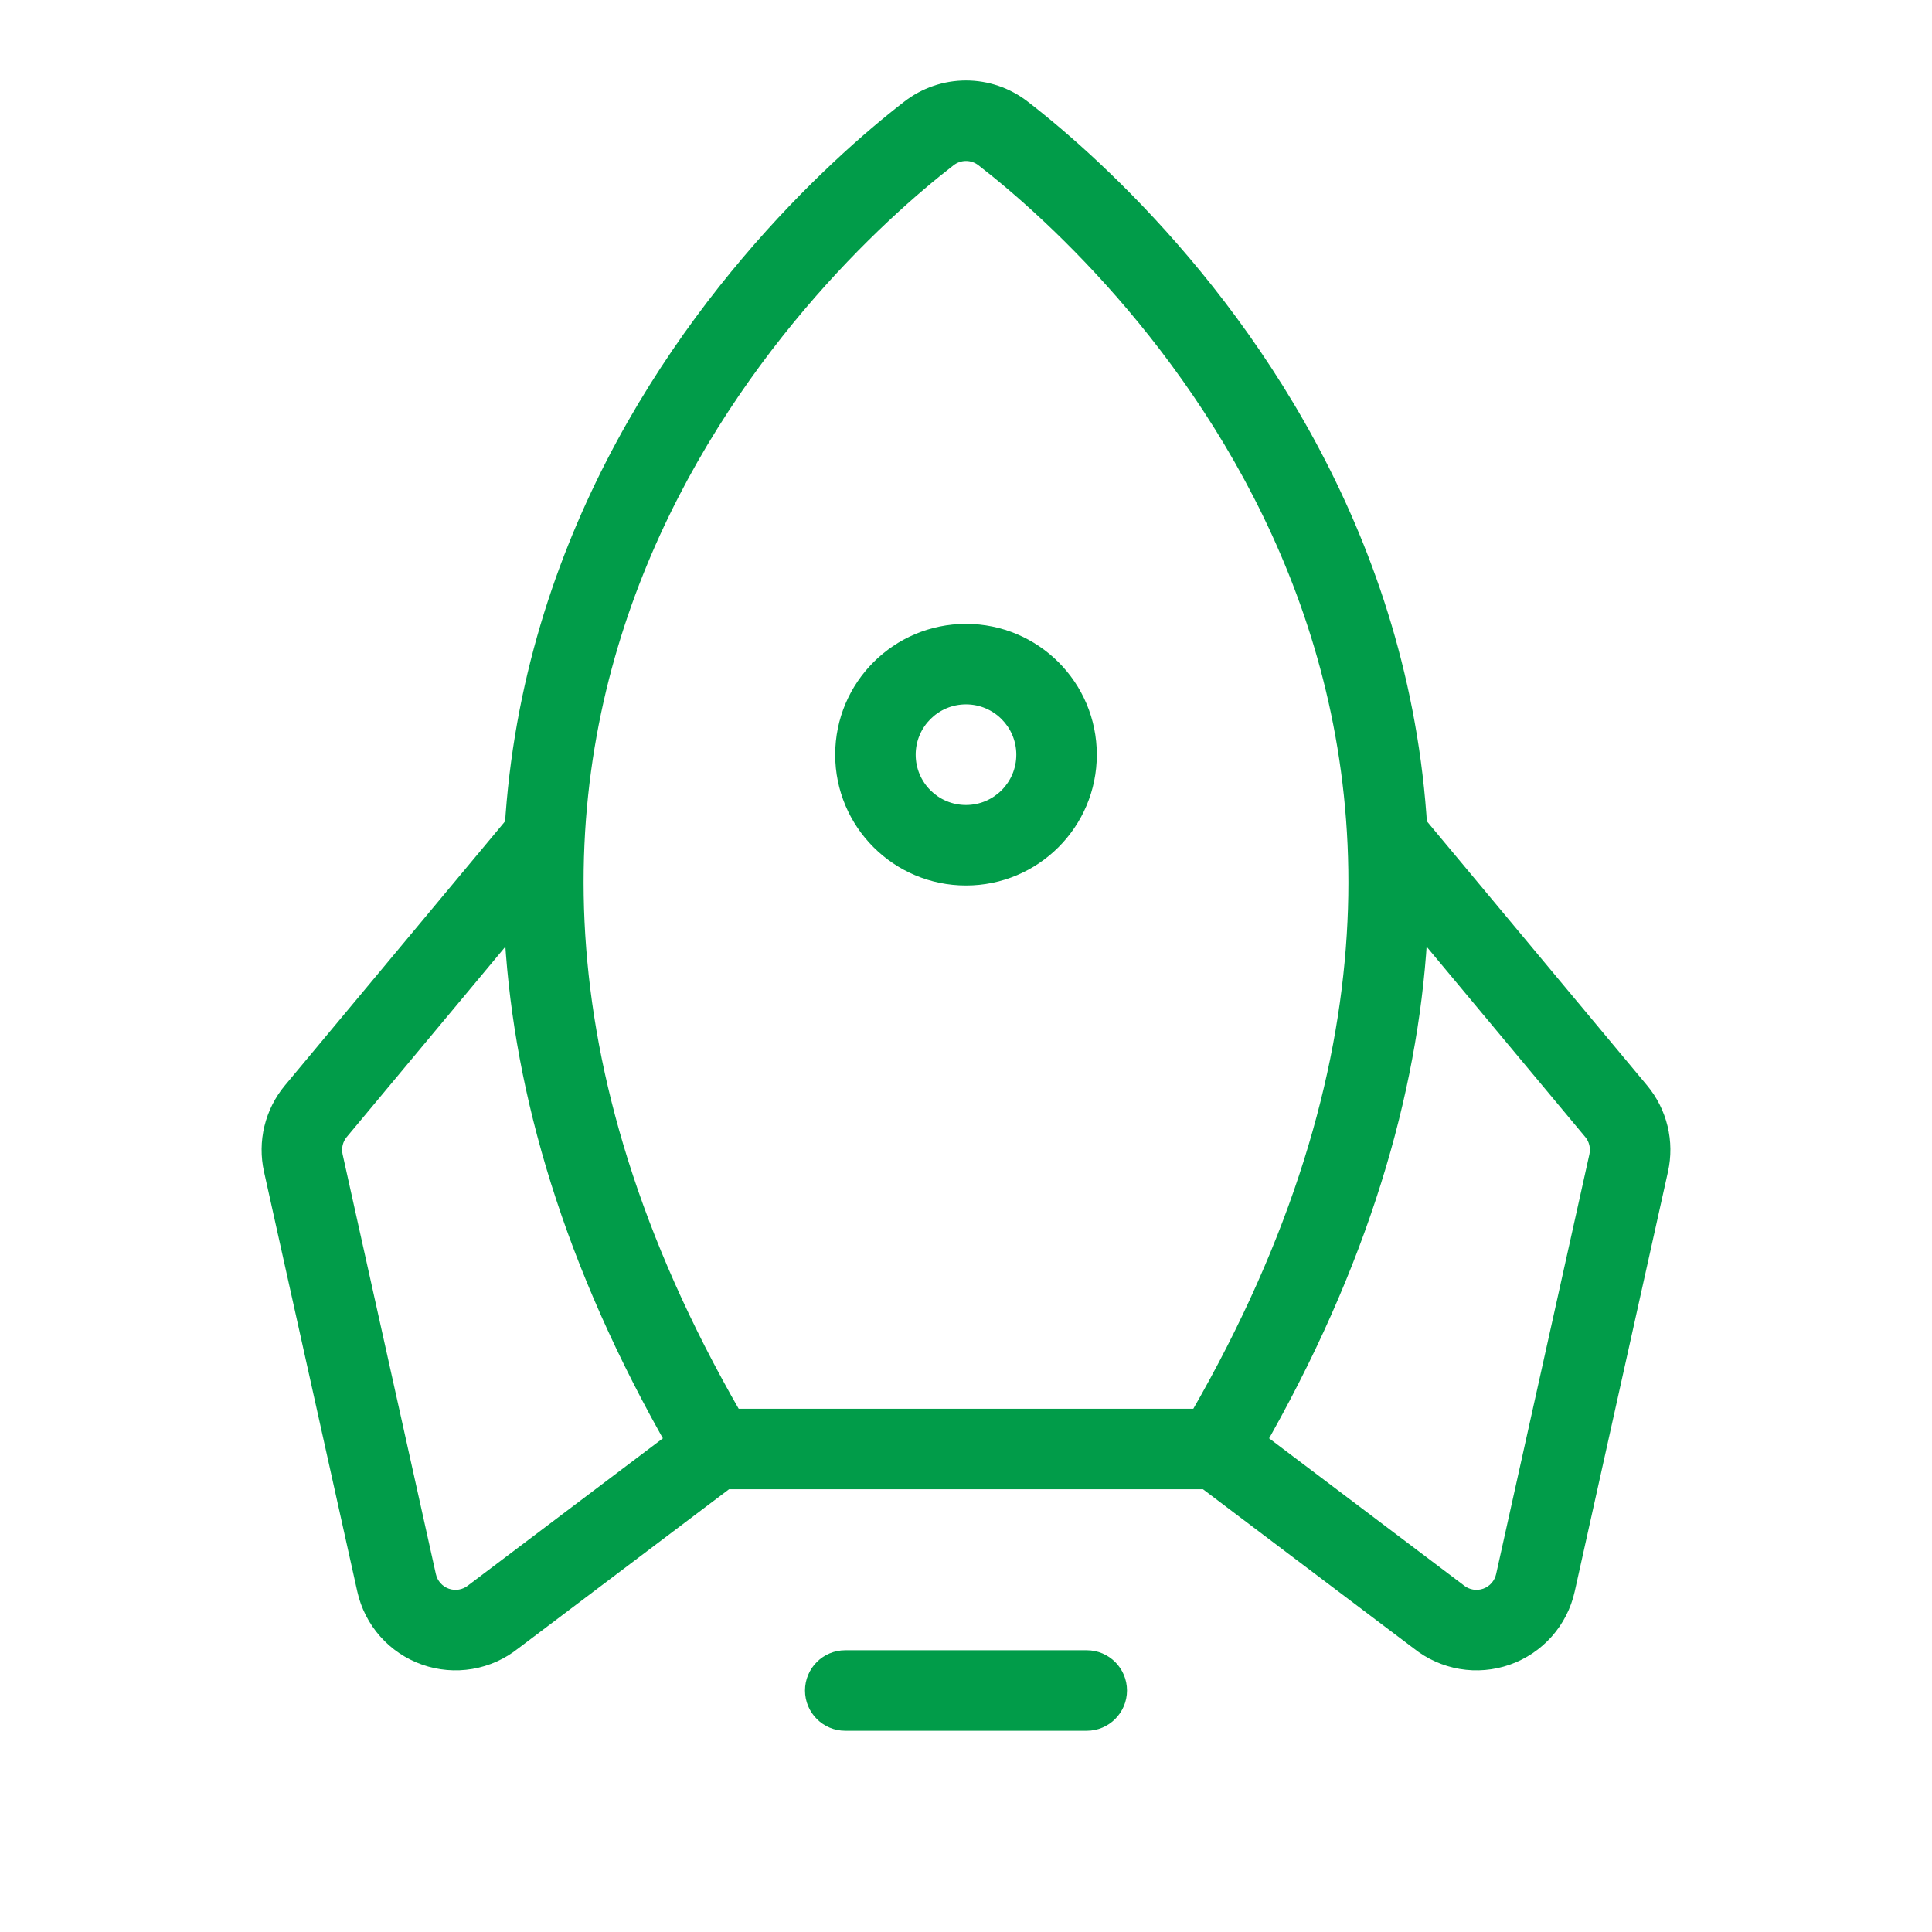 <svg width="144" height="144" viewBox="0 0 144 144" fill="none" xmlns="http://www.w3.org/2000/svg">
<g clip-path="url(#clip0_100_3283)">
<path d="M81 129C82.657 129 84 127.657 84 126C84 124.343 82.657 123 81 123V129ZM63 123C61.343 123 60 124.343 60 126C60 127.657 61.343 129 63 129V123ZM69.238 9.945L71.072 12.319L71.079 12.314L69.238 9.945ZM72 8.998V5.998V8.998ZM74.762 9.945L72.921 12.314L72.928 12.319L74.762 9.945ZM105.714 60.449C104.654 59.177 102.762 59.005 101.489 60.066C100.216 61.127 100.045 63.019 101.106 64.291L105.714 60.449ZM120.459 82.823L122.765 80.903L122.764 80.902L120.459 82.823ZM121.393 86.681L118.465 86.028L118.465 86.031L121.393 86.681ZM114.441 117.973L111.512 117.323L111.512 117.323L114.441 117.973ZM107.235 120.51L109.11 118.169C109.088 118.151 109.066 118.133 109.043 118.116L107.235 120.51ZM42.894 64.291C43.955 63.019 43.784 61.127 42.511 60.066C41.238 59.005 39.347 59.177 38.286 60.449L42.894 64.291ZM23.541 82.823L21.236 80.902L21.235 80.903L23.541 82.823ZM22.607 86.681L25.535 86.031L25.535 86.028L22.607 86.681ZM29.559 117.973L32.488 117.323L32.488 117.323L29.559 117.973ZM36.765 120.51L34.957 118.116C34.934 118.133 34.912 118.151 34.89 118.169L36.765 120.51ZM81 126V123H63V126V129H81V126ZM78.75 56.25H75.75C75.75 58.321 74.071 60 72 60V63V66C77.385 66 81.75 61.635 81.75 56.25H78.75ZM72 63V60C69.929 60 68.25 58.321 68.25 56.25H65.25H62.25C62.25 61.635 66.615 66 72 66V63ZM65.25 56.25H68.25C68.25 54.179 69.929 52.5 72 52.5V49.5V46.5C66.615 46.5 62.25 50.865 62.25 56.25H65.25ZM72 49.5V52.5C74.071 52.5 75.75 54.179 75.75 56.25H78.75H81.75C81.75 50.865 77.385 46.5 72 46.5V49.5ZM53.331 108L55.912 106.471C40.273 80.08 41.623 58.63 47.932 42.824C54.309 26.844 65.889 16.324 71.072 12.319L69.238 9.945L67.404 7.571C61.776 11.919 49.289 23.236 42.359 40.6C35.36 58.137 34.163 81.538 50.75 109.53L53.331 108ZM69.238 9.945L71.079 12.314C71.343 12.109 71.667 11.998 72 11.998V8.998V5.998C70.333 5.998 68.713 6.554 67.397 7.577L69.238 9.945ZM72 8.998V11.998C72.334 11.998 72.657 12.109 72.921 12.314L74.762 9.945L76.603 7.577C75.287 6.554 73.667 5.998 72 5.998V8.998ZM74.762 9.945L72.928 12.319C78.111 16.324 89.691 26.844 96.068 42.824C102.377 58.63 103.727 80.08 88.088 106.471L90.669 108L93.25 109.53C109.837 81.538 108.64 58.137 101.641 40.6C94.711 23.236 82.224 11.919 76.596 7.571L74.762 9.945ZM90.669 108V105H53.331V108V111H90.669V108ZM103.41 62.37L101.106 64.291L118.155 84.744L120.459 82.823L122.764 80.902L105.714 60.449L103.41 62.37ZM120.459 82.823L118.154 84.742C118.301 84.919 118.405 85.126 118.459 85.349L121.375 84.644L124.291 83.938C124.021 82.823 123.499 81.785 122.765 80.903L120.459 82.823ZM121.375 84.644L118.459 85.349C118.513 85.572 118.515 85.805 118.465 86.028L121.393 86.681L124.321 87.335C124.571 86.215 124.56 85.053 124.291 83.938L121.375 84.644ZM121.393 86.681L118.465 86.031L111.512 117.323L114.441 117.973L117.369 118.624L124.322 87.332L121.393 86.681ZM114.441 117.973L111.512 117.323C111.457 117.572 111.339 117.802 111.17 117.993L113.415 119.983L115.659 121.974C116.505 121.02 117.093 119.868 117.369 118.624L114.441 117.973ZM113.415 119.983L111.17 117.993C111.001 118.183 110.786 118.328 110.546 118.413L111.542 121.242L112.538 124.072C113.74 123.649 114.814 122.927 115.659 121.974L113.415 119.983ZM111.542 121.242L110.546 118.413C110.306 118.497 110.048 118.519 109.796 118.476L109.294 121.434L108.791 124.392C110.047 124.605 111.337 124.495 112.538 124.072L111.542 121.242ZM109.294 121.434L109.796 118.476C109.545 118.434 109.309 118.328 109.11 118.169L107.235 120.51L105.36 122.852C106.354 123.648 107.535 124.178 108.791 124.392L109.294 121.434ZM107.235 120.51L109.043 118.116L92.477 105.606L90.669 108L88.862 110.394L105.427 122.904L107.235 120.51ZM40.59 62.37L38.286 60.449L21.236 80.902L23.541 82.823L25.845 84.744L42.894 64.291L40.59 62.37ZM23.541 82.823L21.235 80.903C20.501 81.785 19.979 82.823 19.709 83.938L22.625 84.644L25.541 85.349C25.595 85.126 25.699 84.919 25.846 84.742L23.541 82.823ZM22.625 84.644L19.709 83.938C19.44 85.053 19.429 86.215 19.679 87.335L22.607 86.681L25.535 86.028C25.485 85.805 25.487 85.572 25.541 85.349L22.625 84.644ZM22.607 86.681L19.678 87.332L26.631 118.624L29.559 117.973L32.488 117.323L25.535 86.031L22.607 86.681ZM29.559 117.973L26.631 118.624C26.907 119.868 27.495 121.02 28.341 121.974L30.585 119.983L32.83 117.993C32.661 117.802 32.543 117.572 32.488 117.323L29.559 117.973ZM30.585 119.983L28.341 121.974C29.186 122.927 30.26 123.649 31.462 124.072L32.458 121.242L33.454 118.413C33.214 118.328 32.999 118.183 32.83 117.993L30.585 119.983ZM32.458 121.242L31.462 124.072C32.663 124.495 33.953 124.605 35.209 124.392L34.706 121.434L34.204 118.476C33.953 118.519 33.695 118.497 33.454 118.413L32.458 121.242ZM34.706 121.434L35.209 124.392C36.465 124.178 37.646 123.648 38.64 122.852L36.765 120.51L34.89 118.169C34.691 118.328 34.455 118.434 34.204 118.476L34.706 121.434ZM36.765 120.51L38.573 122.904L55.139 110.394L53.331 108L51.523 105.606L34.957 118.116L36.765 120.51Z" fill="#019C49"/>
</g>
<defs>
<clipPath id="clip0_100_3283">
<rect width="144" height="144" fill="white"/>
</clipPath>
</defs>
</svg>

